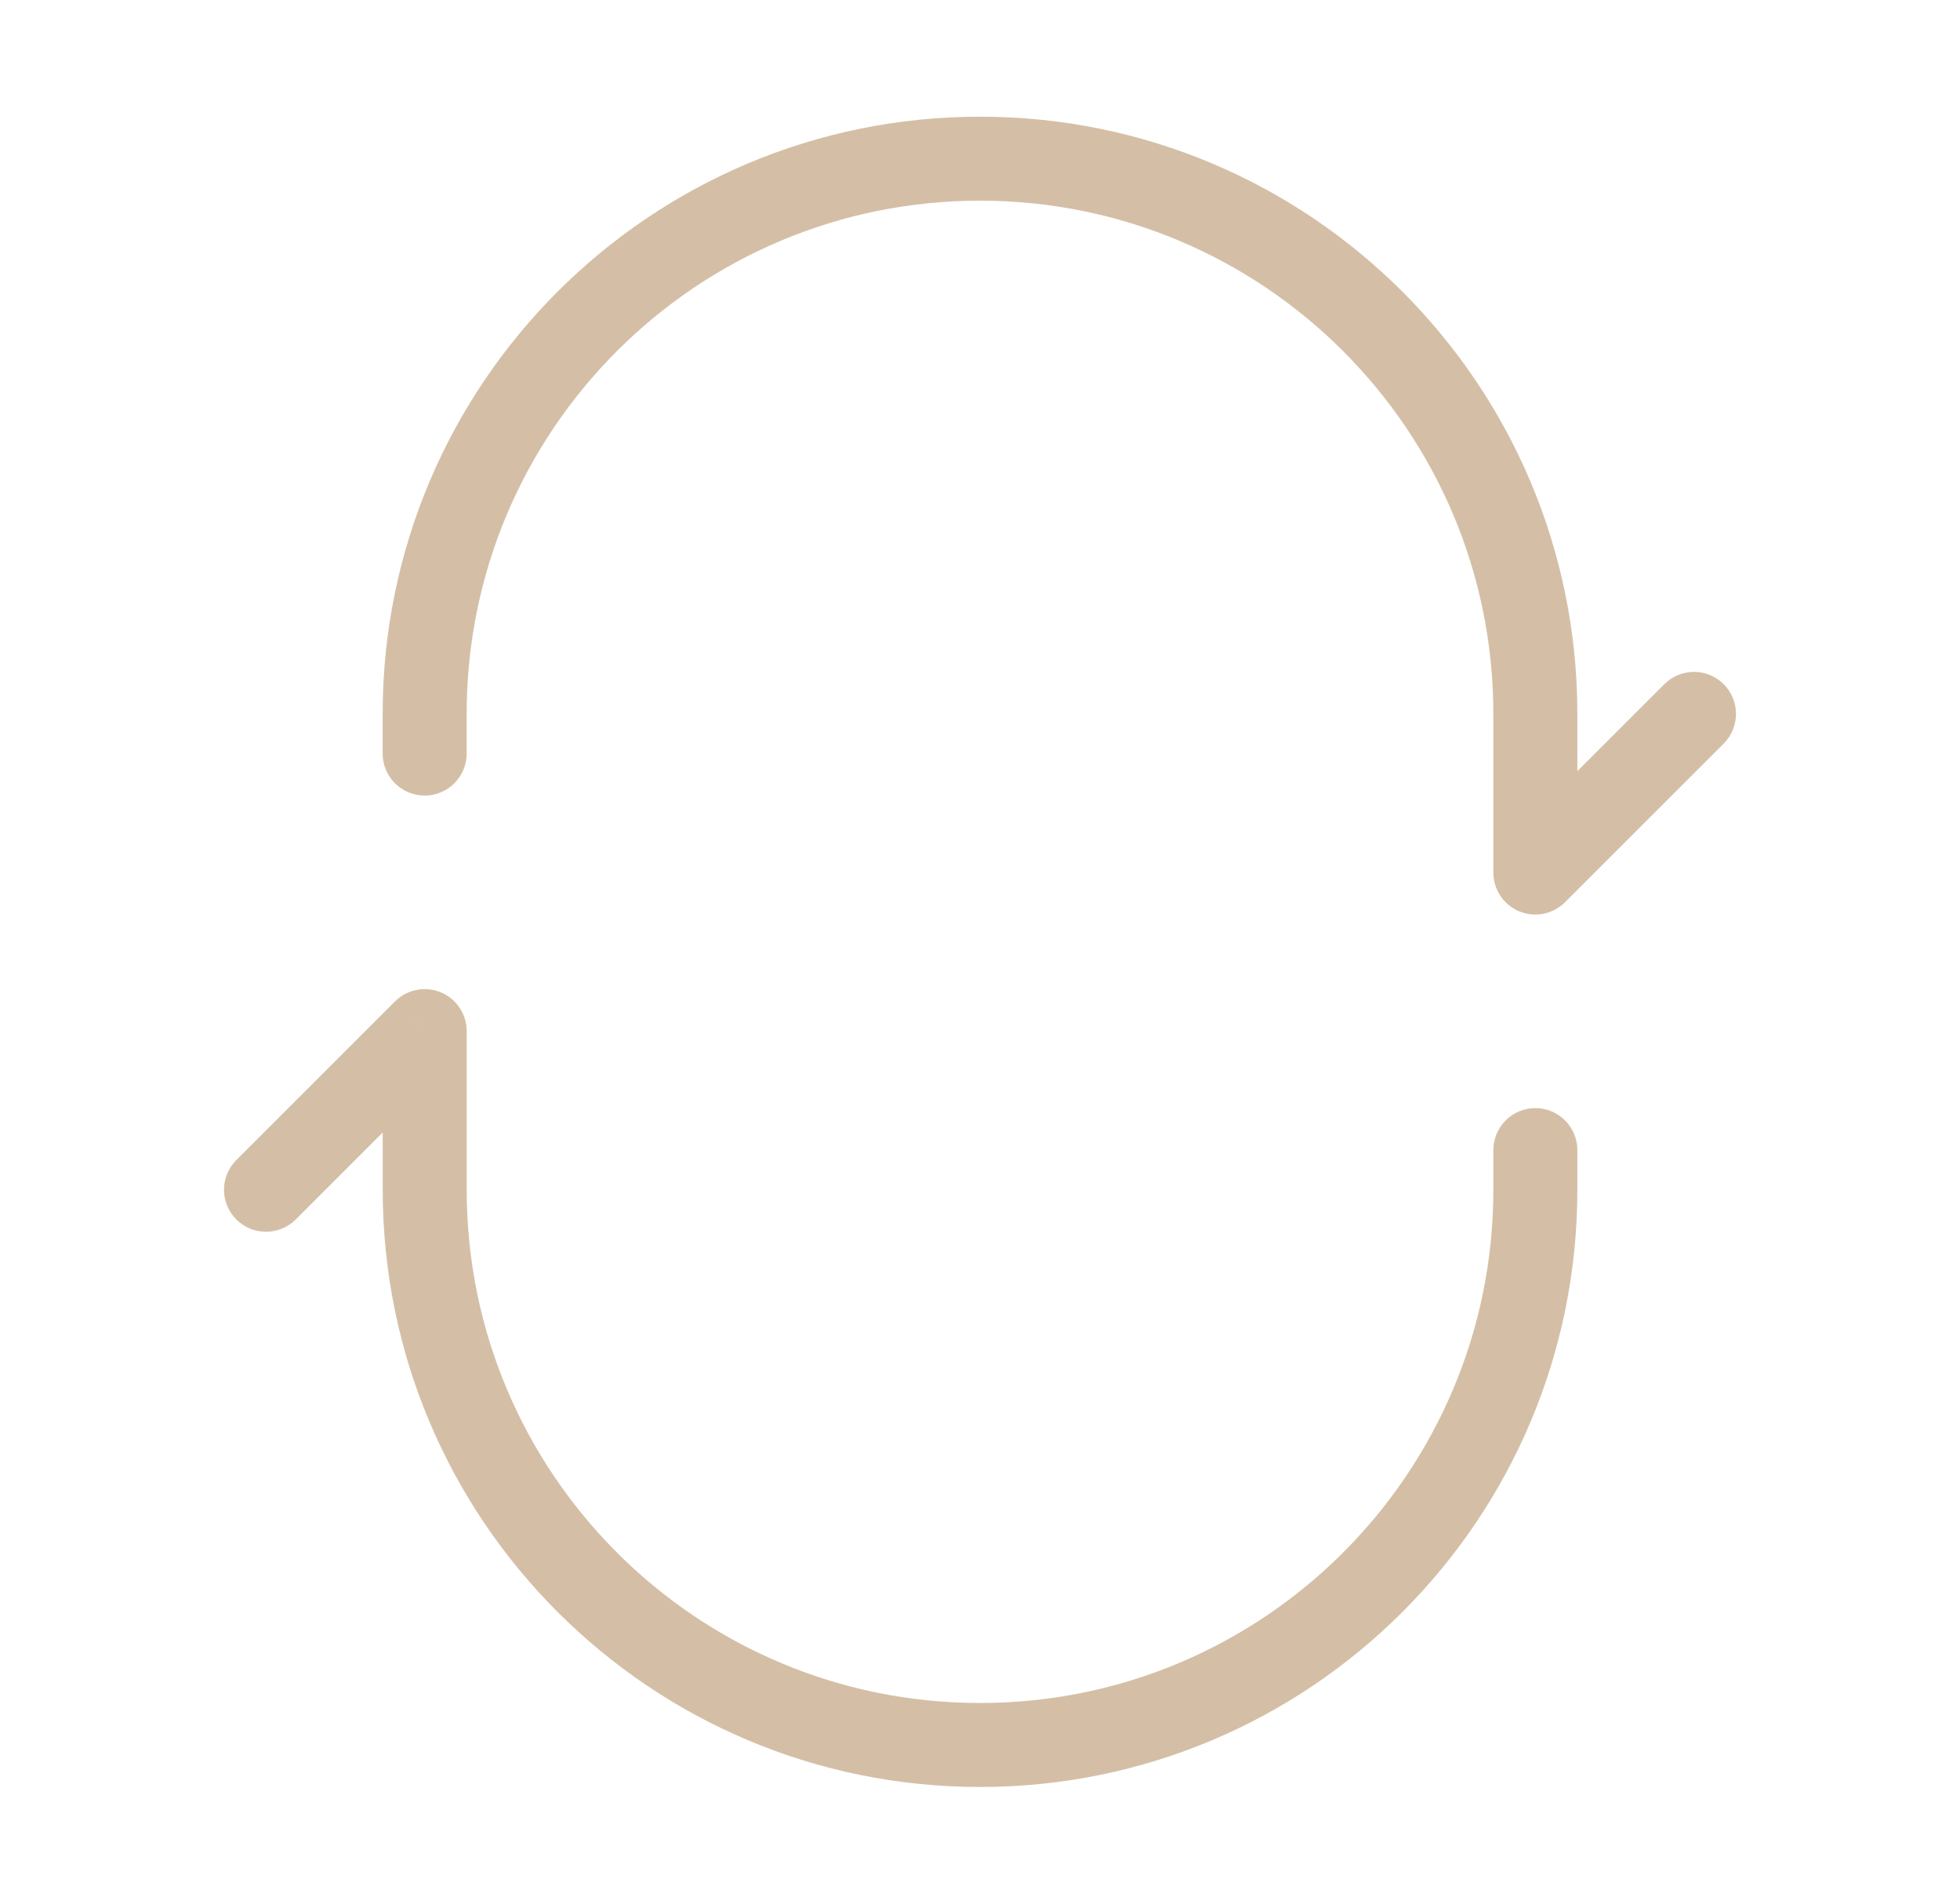 <svg xmlns="http://www.w3.org/2000/svg" fill="none" viewBox="0 0 35 34" height="34" width="35">
<path fill="#D4BFA6" d="M6.833 13.459C6.833 13.873 7.169 14.209 7.583 14.209C7.998 14.209 8.333 13.873 8.333 13.459L6.833 13.459ZM27.417 15.584L26.667 15.584C26.667 15.887 26.849 16.161 27.13 16.277C27.41 16.393 27.733 16.329 27.947 16.114L27.417 15.584ZM30.78 13.281C31.073 12.988 31.073 12.513 30.78 12.22C30.487 11.927 30.013 11.927 29.72 12.22L30.78 13.281ZM8.333 13.459L8.333 12.751L6.833 12.751L6.833 13.459L8.333 13.459ZM26.667 12.751L26.667 15.584L28.167 15.584L28.167 12.751L26.667 12.751ZM27.947 16.114L30.78 13.281L29.72 12.22L26.886 15.054L27.947 16.114ZM17.5 2.084C11.609 2.084 6.833 6.86 6.833 12.751L8.333 12.751C8.333 7.688 12.437 3.584 17.5 3.584L17.5 2.084ZM17.5 3.584C22.563 3.584 26.667 7.688 26.667 12.751L28.167 12.751C28.167 6.86 23.391 2.084 17.5 2.084L17.5 3.584Z"></path>
<path fill="#D4BFA6" d="M7.584 18.416L8.334 18.416C8.334 18.113 8.151 17.839 7.871 17.723C7.59 17.607 7.268 17.671 7.053 17.886L7.584 18.416ZM4.22 20.719C3.927 21.012 3.927 21.487 4.22 21.78C4.513 22.073 4.988 22.073 5.281 21.78L4.22 20.719ZM28.167 20.541C28.167 20.127 27.831 19.791 27.417 19.791C27.003 19.791 26.667 20.127 26.667 20.541L28.167 20.541ZM8.334 21.249L8.334 18.416L6.834 18.416L6.834 21.249L8.334 21.249ZM7.053 17.886L4.22 20.719L5.281 21.78L8.114 18.946L7.053 17.886ZM26.667 20.541L26.667 21.249L28.167 21.249L28.167 20.541L26.667 20.541ZM17.5 30.416C12.438 30.416 8.334 26.312 8.334 21.249L6.834 21.249C6.834 27.14 11.609 31.916 17.5 31.916L17.5 30.416ZM17.5 31.916C23.391 31.916 28.167 27.14 28.167 21.249L26.667 21.249C26.667 26.312 22.563 30.416 17.5 30.416L17.5 31.916Z"></path>
</svg>
